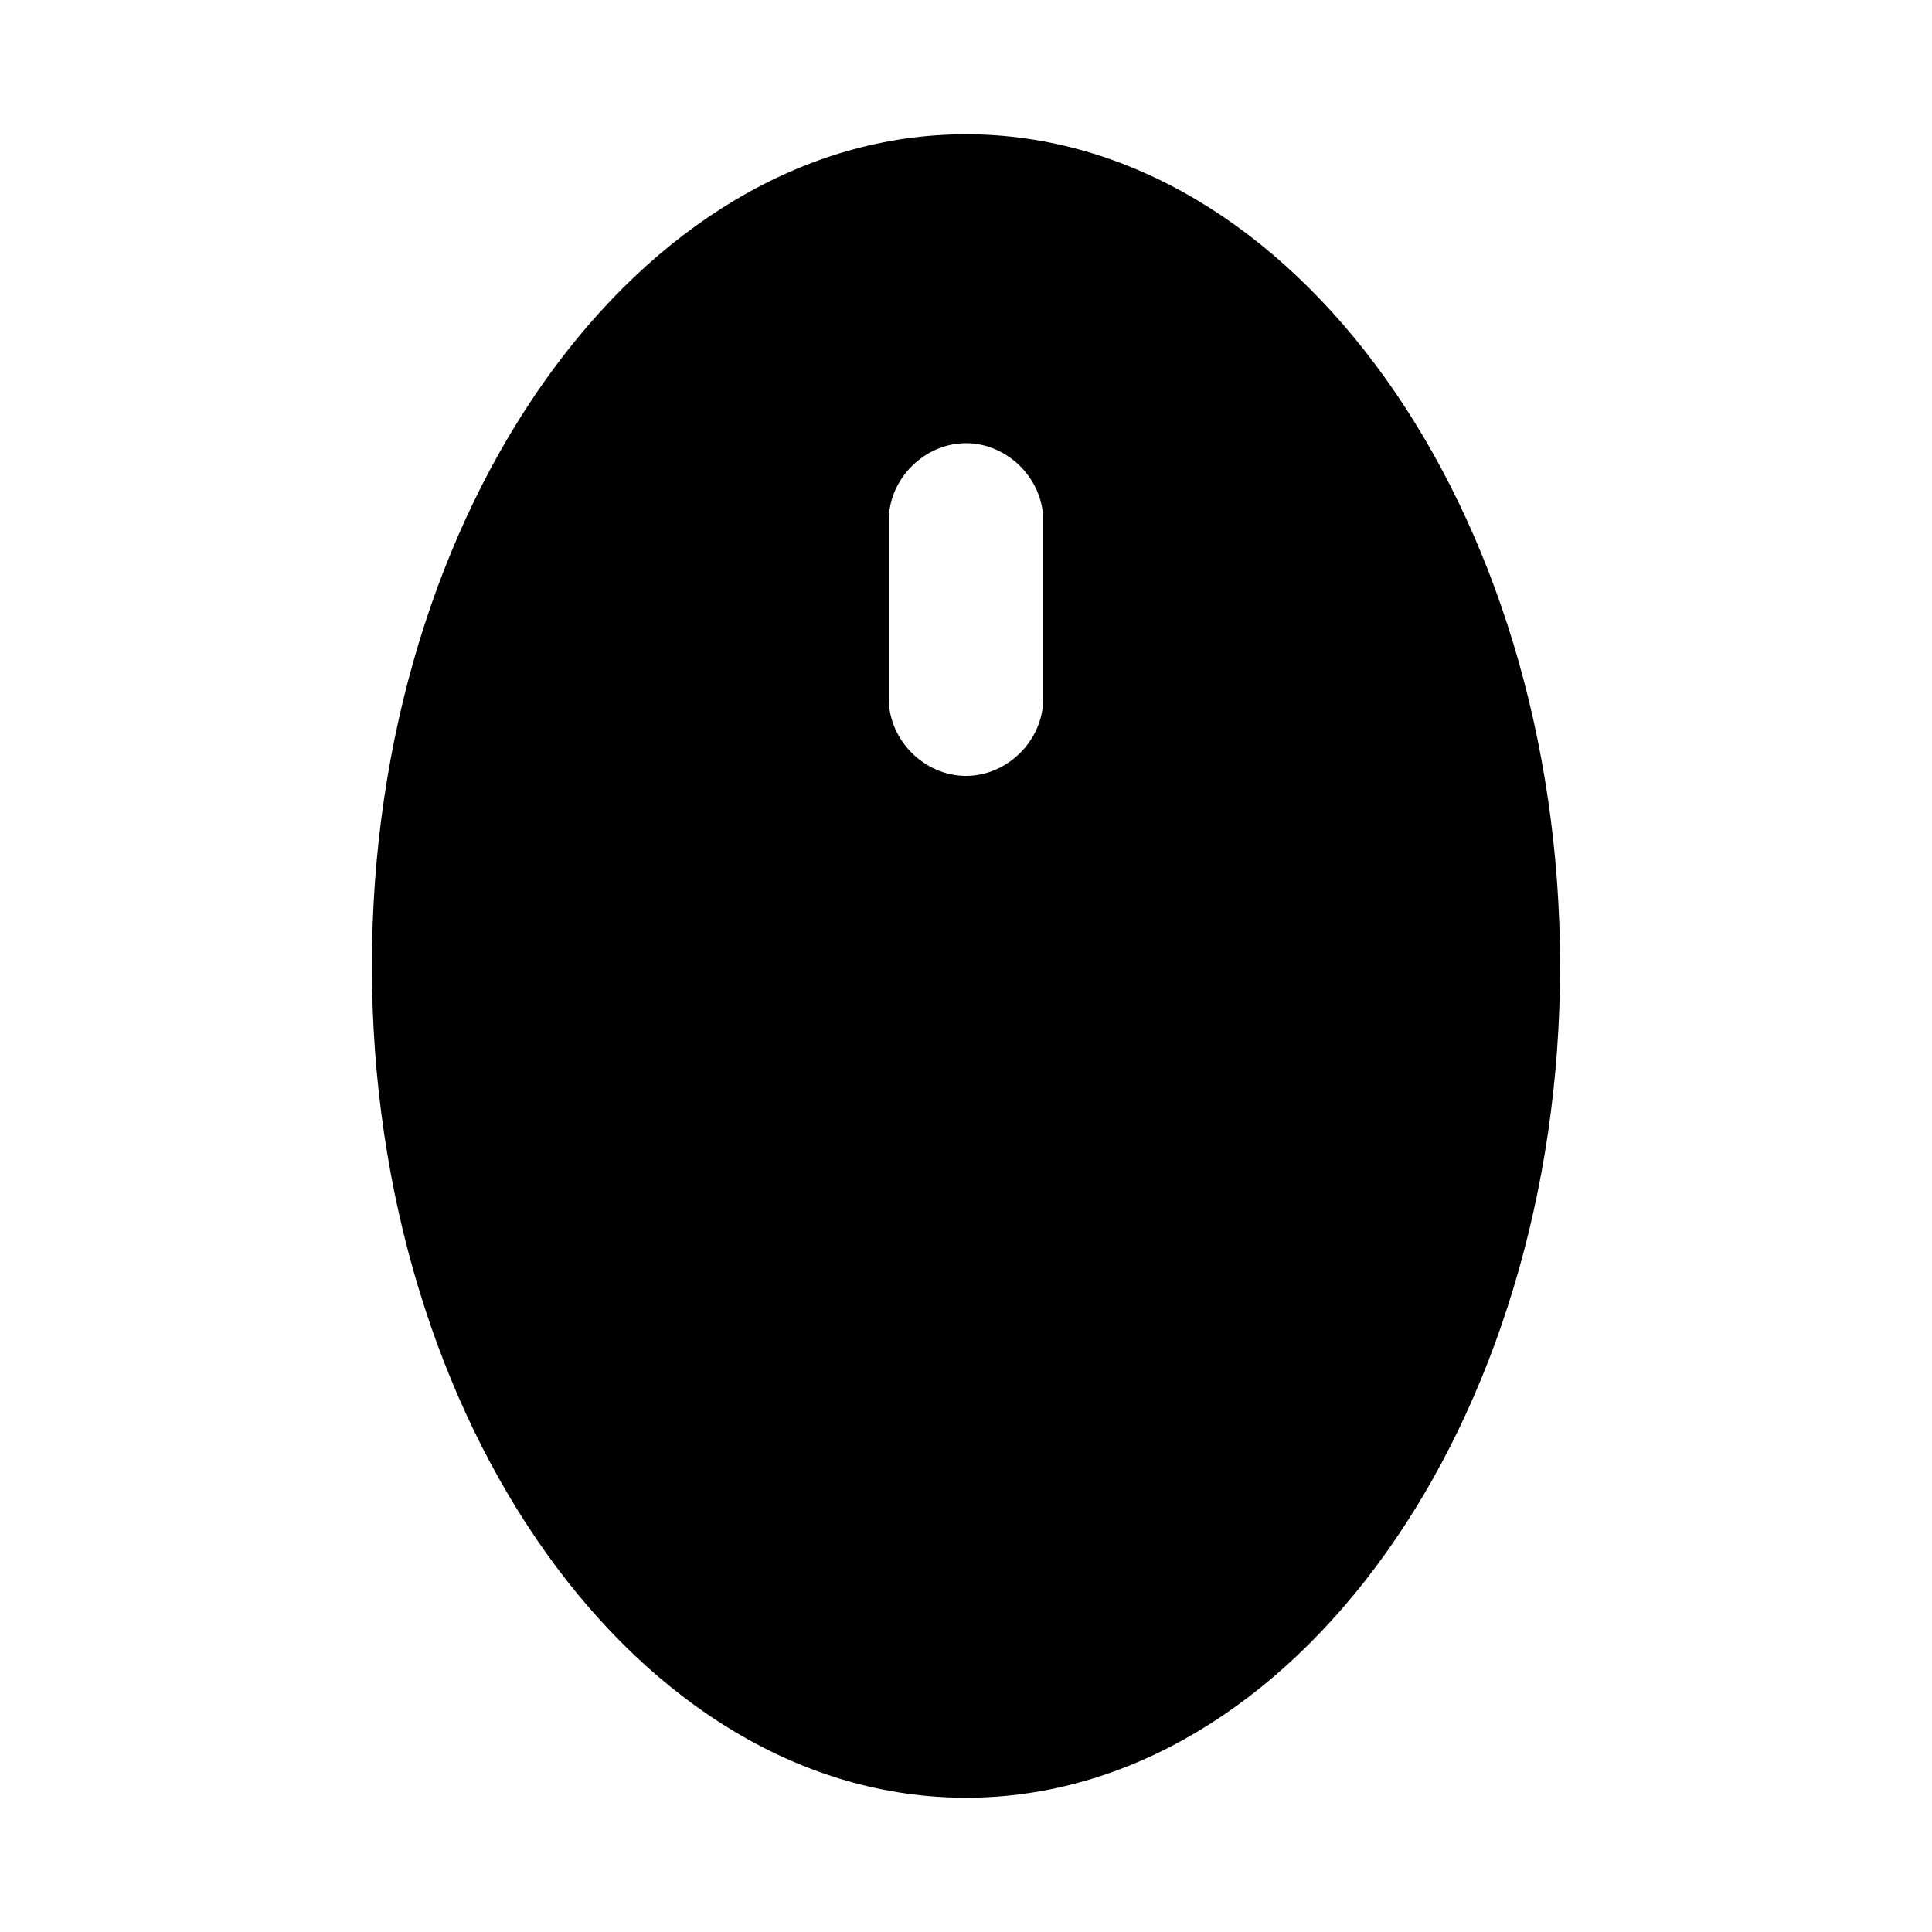 <?xml version="1.0" encoding="UTF-8"?>
<!-- Uploaded to: ICON Repo, www.svgrepo.com, Generator: ICON Repo Mixer Tools -->
<svg fill="#000000" width="800px" height="800px" version="1.1" viewBox="144 144 512 512" xmlns="http://www.w3.org/2000/svg">
 <path d="m400 179.58c-86.594 0-157.44 99.188-157.44 220.42s70.848 220.42 157.44 220.42 157.44-99.188 157.44-220.42c-0.004-121.23-70.852-220.42-157.44-220.42zm20.465 149.57c0 11.02-9.445 20.469-20.469 20.469-11.02 0-20.469-9.445-20.469-20.469v-47.23c0-11.02 9.445-20.469 20.469-20.469 11.02 0 20.469 9.445 20.469 20.469z"/>
</svg>